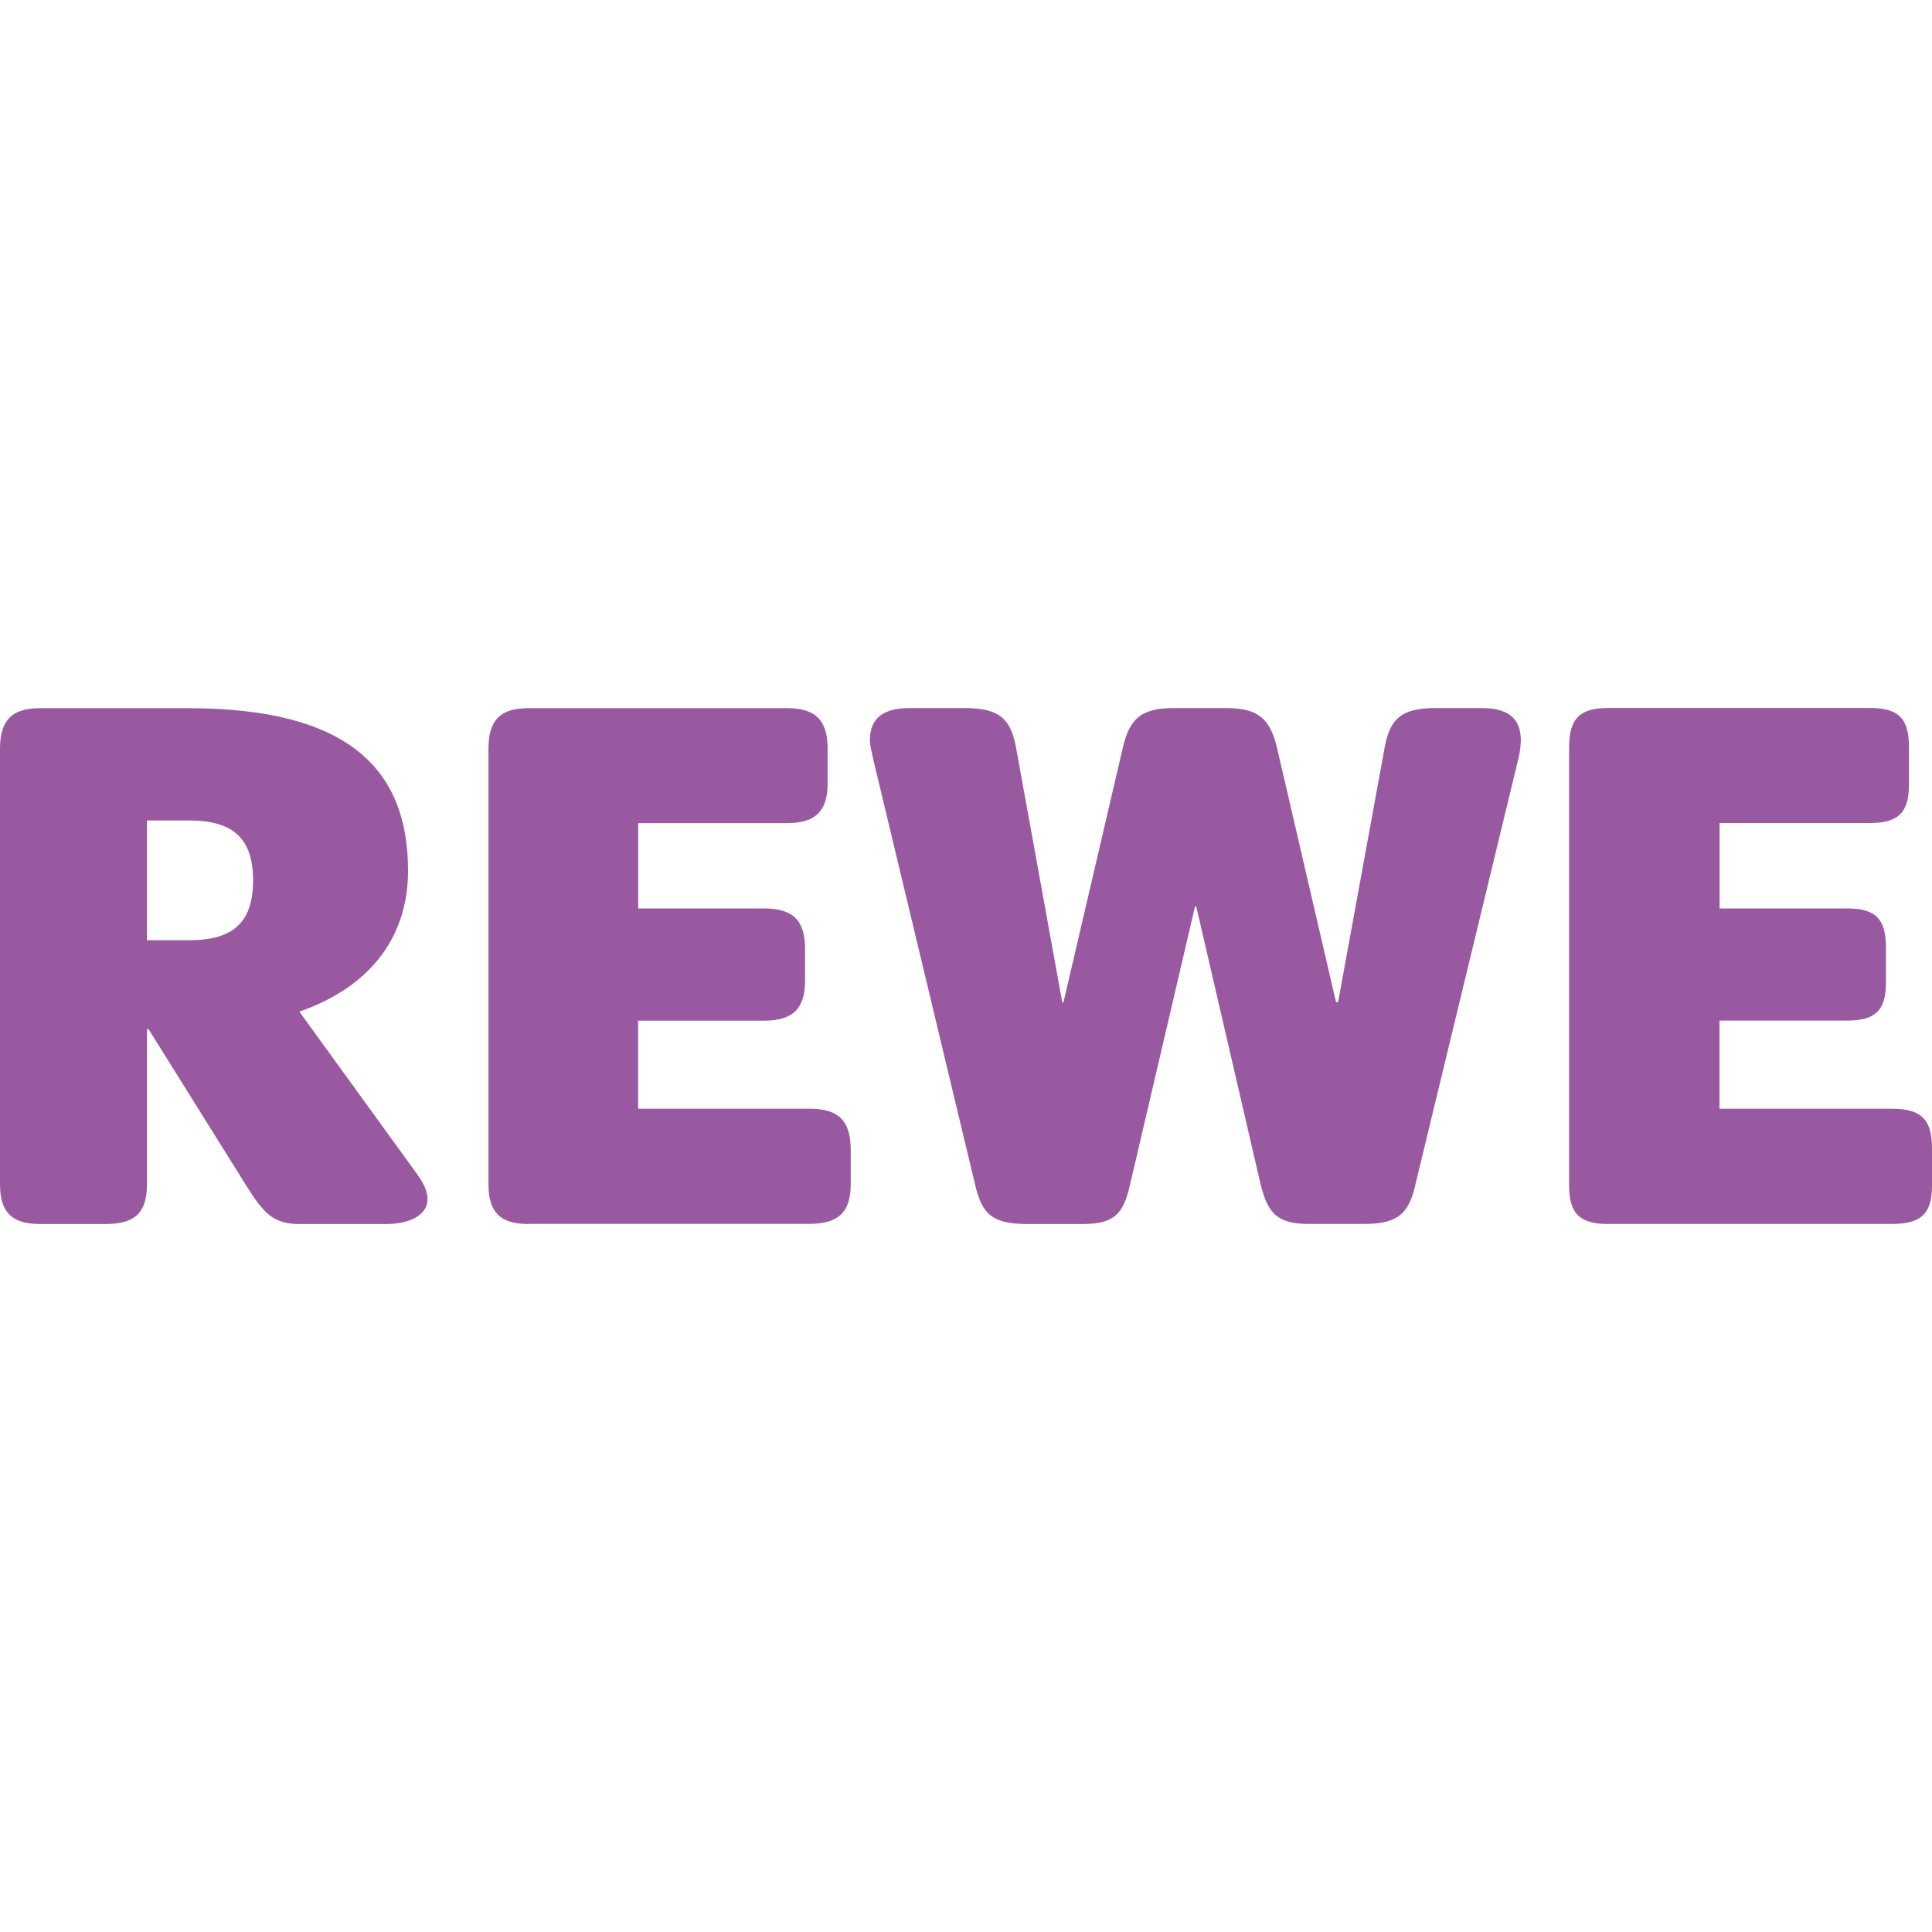 <svg role="img" width="32px" height="32px" viewBox="0 0 24 24" xmlns="http://www.w3.org/2000/svg"><title>REWE</title><path fill="#9959a1" d="M16.597 12.45h.025l.579-3.166c.066-.36.214-.488.63-.488h.58c.307 0 .481.118.481.395 0 .064-.009.135-.026.216l-1.278 5.285c-.078.357-.195.512-.635.512h-.696c-.396 0-.51-.138-.598-.495l-.799-3.449h-.015l-.807 3.455c-.081.363-.195.49-.588.49h-.697c-.449 0-.56-.145-.642-.497l-1.269-5.3c-.016-.082-.036-.153-.036-.216 0-.278.18-.396.49-.396h.69c.417 0 .57.126.635.488l.575 3.167h.015l.738-3.167c.085-.362.233-.488.63-.488h.653c.391 0 .543.126.63.488l.735 3.167zM.498 15.205c-.349 0-.498-.144-.498-.496V9.3c0-.355.15-.503.498-.503h1.835c1.984 0 2.736.747 2.736 2.02 0 .776-.42 1.425-1.35 1.75l1.467 2.025c.089.124.125.22.125.306 0 .205-.24.307-.508.307H3.72c-.32 0-.444-.126-.669-.49l-1.206-1.931h-.019v1.926c0 .353-.15.495-.51.495H.498zm19.479 0c-.35 0-.485-.127-.485-.478V9.285c0-.362.136-.49.485-.49h3.251c.356 0 .486.127.486.489v.462c0 .347-.13.478-.486.478h-1.867v1.061h1.583c.358 0 .484.13.484.49v.426c0 .348-.126.477-.485.477H21.36v1.095h2.143c.363 0 .497.133.497.49v.463c0 .351-.134.478-.497.478h-3.526zm-13.411 0c-.351 0-.498-.144-.498-.496V9.3c0-.355.147-.503.498-.503h3.211c.354 0 .504.149.504.503v.429c0 .347-.15.496-.504.496H7.928v1.06H9.49c.36 0 .511.146.511.507v.388c0 .35-.15.499-.51.499H7.927v1.094h2.131c.356 0 .51.146.51.512v.423c0 .352-.154.495-.51.495H6.566zM2.351 11.68c.557 0 .793-.234.793-.743s-.236-.745-.793-.745h-.526v1.488h.526Z"/></svg>